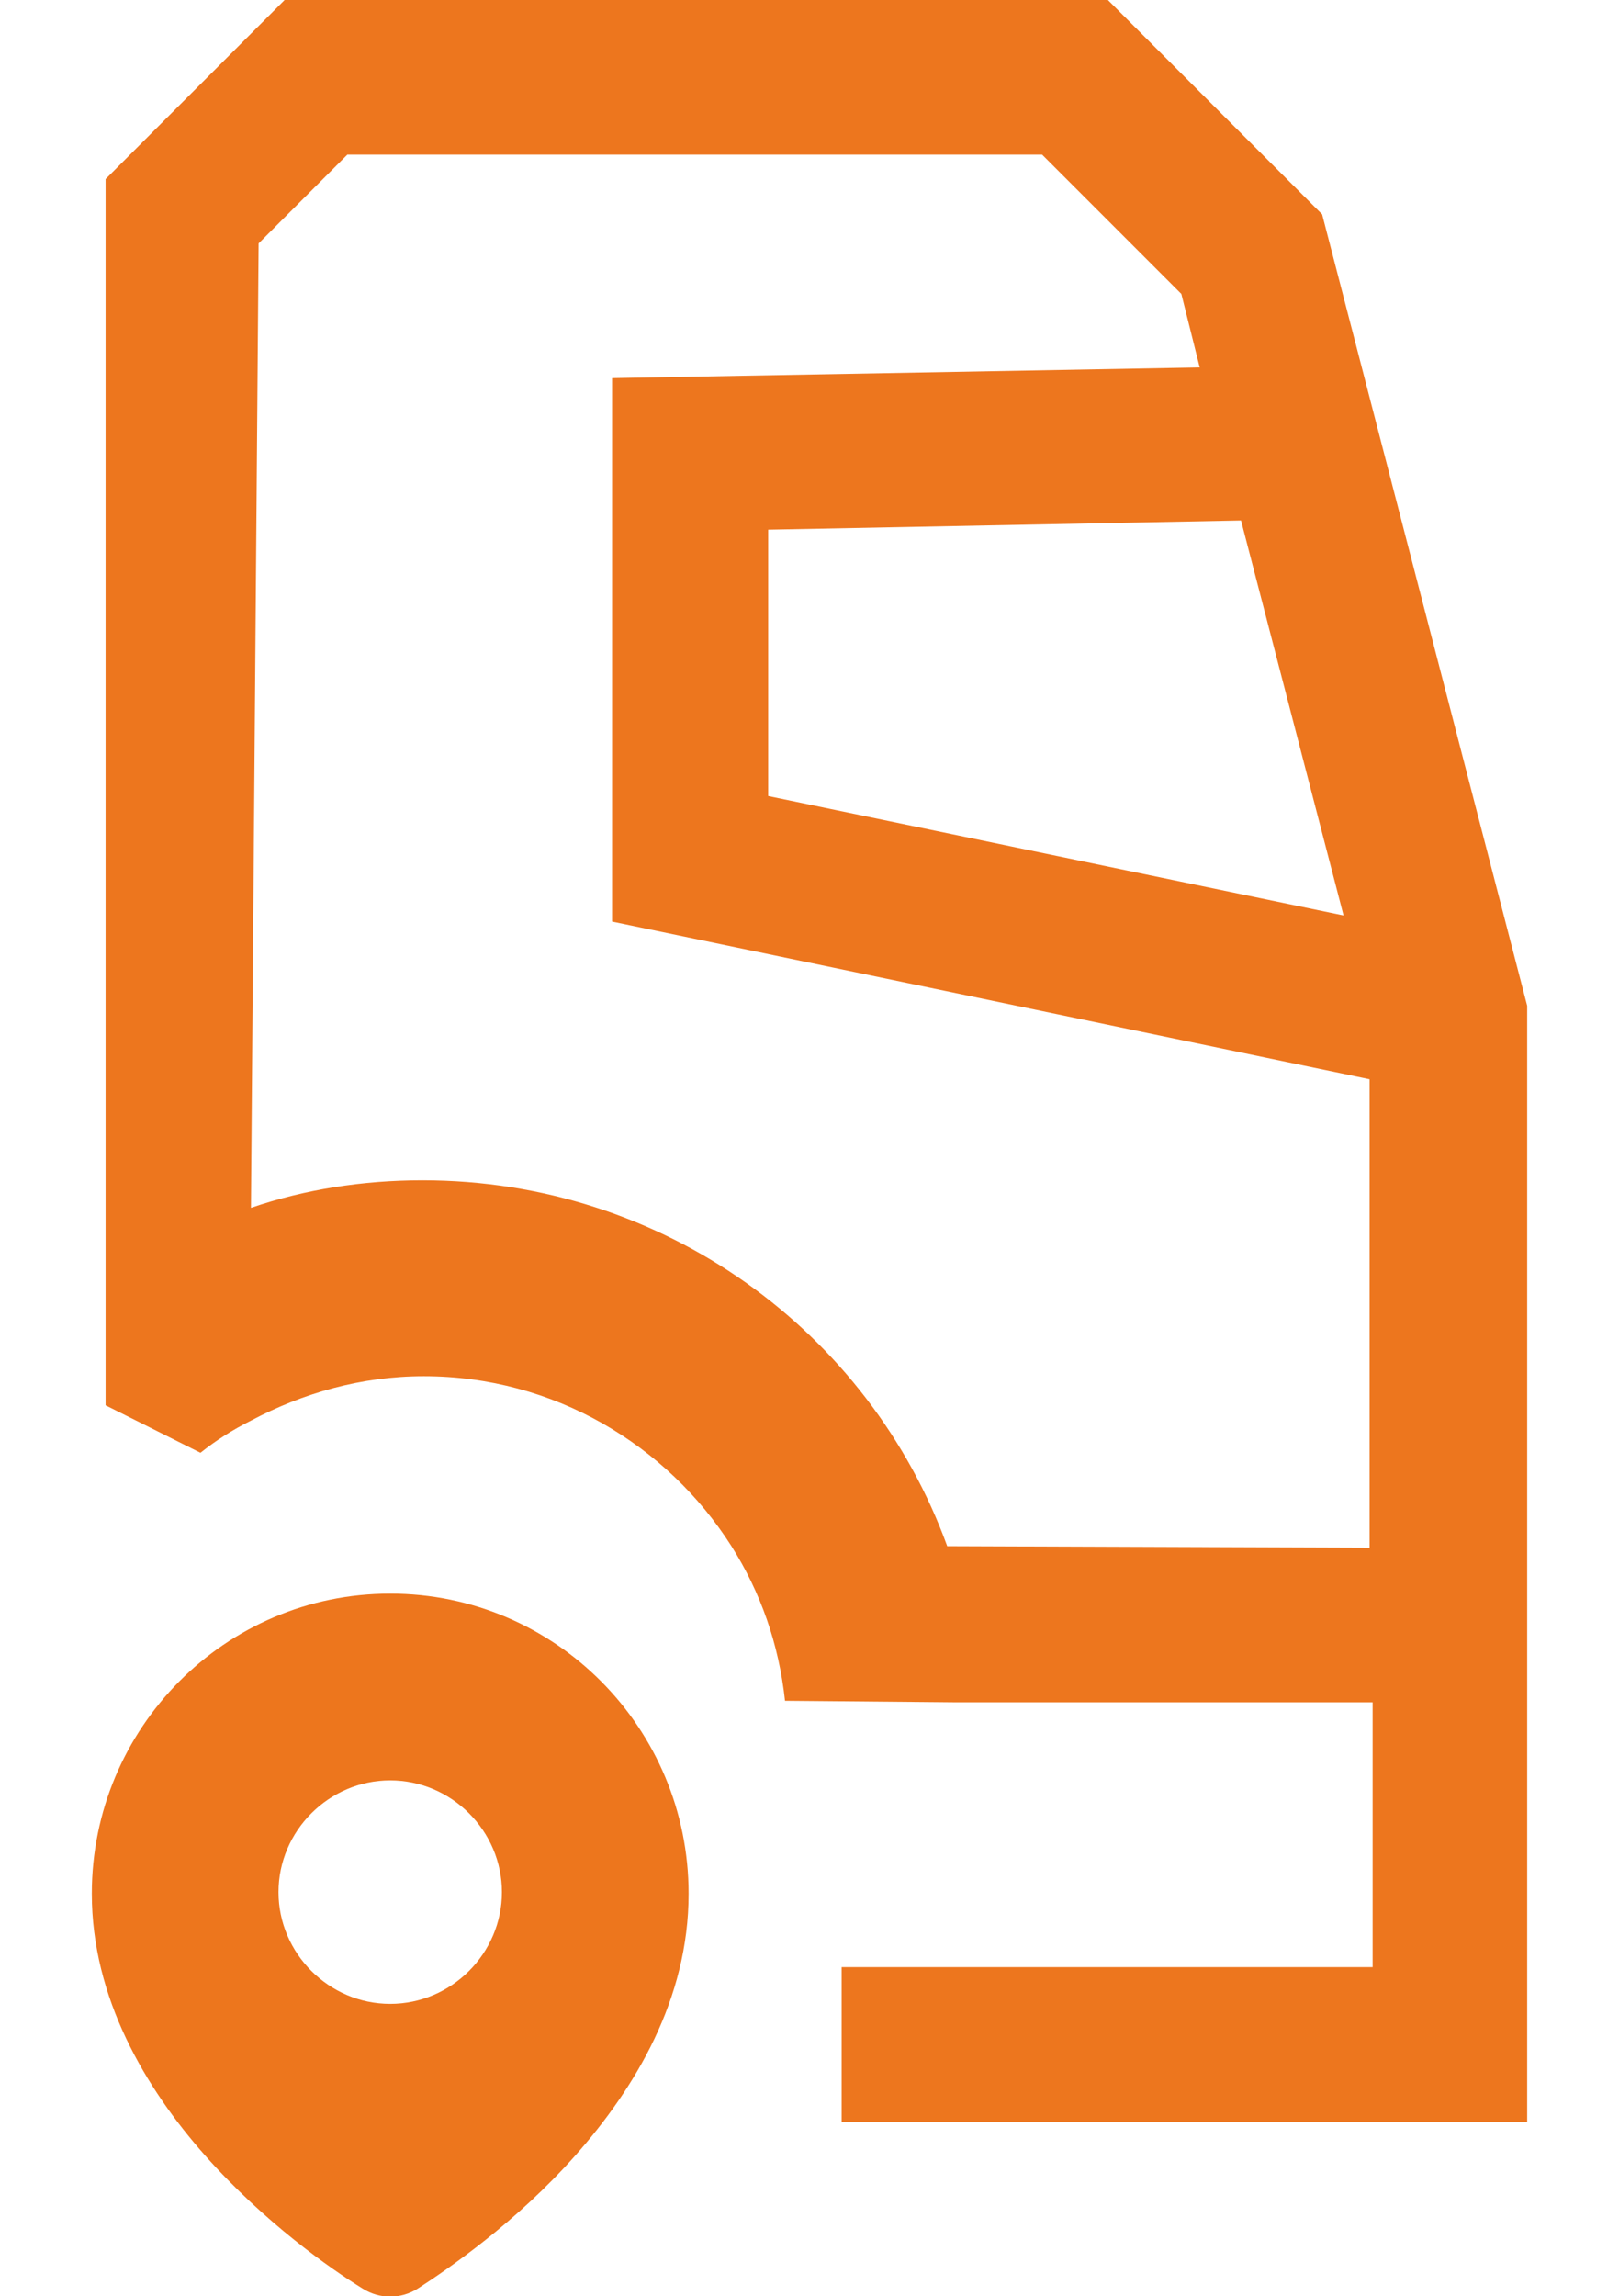 <?xml version="1.0" encoding="utf-8"?>
<!-- Generator: Adobe Illustrator 27.1.1, SVG Export Plug-In . SVG Version: 6.00 Build 0)  -->
<svg version="1.1" id="Capa_1" xmlns="http://www.w3.org/2000/svg" xmlns:xlink="http://www.w3.org/1999/xlink" x="0px" y="0px"
	 viewBox="0 0 105.8 150" style="enable-background:new 0 0 105.8 150;" xml:space="preserve">
<style type="text/css">
	.st0{fill-rule:evenodd;clip-rule:evenodd;fill:#ED761D;}
	.st1{fill:none;}
	.st2{fill:#ED761E;}
</style>
<g>
	<g>
		<g>
			<path class="st0" d="M6,123.7c0-10.8,8.7-19.6,19.5-19.6S45,112.9,45,123.7c0,6.9-3.5,12.7-7.4,17.1c-3.9,4.4-8.3,7.4-10.3,8.7
				c-1.1,0.7-2.5,0.7-3.6,0c-2.1-1.3-6.4-4.3-10.3-8.7C9.5,136.4,6,130.5,6,123.7z M25.5,130.9c4,0,7.3-3.3,7.3-7.3
				s-3.3-7.3-7.3-7.3s-7.3,3.3-7.3,7.3S21.5,130.9,25.5,130.9z"/>
		</g>
	</g>
	<g>
		<path class="st1" d="M61.9,101l27.7,0.1V70.5L40.1,60.2V24.7L78.5,24l-1.2-4.8l-9.1-9.1H22.8L17,15.9l-0.5,63
			c3.5-1.1,7.3-1.8,11.2-1.8C43.4,77.1,56.8,87,61.9,101z"/>
		<polygon class="st1" points="50.2,34.6 50.2,52 87.8,59.8 81.1,34 		"/>
		<path class="st2" d="M86.4,14l-14-14H18.6L6.9,11.7v71.9v8.2c3.8,1.9,2.4,1.2,6.2,3.1c1-0.8,2.1-1.5,3.3-2.1
			c3.4-1.8,7.2-2.9,11.3-2.9c8.5,0,15.9,4.5,20.1,11.1c1.9,3,3.1,6.4,3.5,10.1l11.1,0.1h1.7h25.6v17.3H61h-6v9.3v0.8h44.8V65.7
			L86.4,14z M87.8,59.8L50.2,52V34.6L81.1,34L87.8,59.8z M89.6,101.1L61.9,101c-5.1-14-18.5-23.9-34.3-23.9c-3.9,0-7.7,0.6-11.2,1.8
			l0.5-63l5.8-5.8h45.4l9.1,9.1l1.2,4.8L40,24.7v35.5l49.5,10.3v30.6H89.6z"/>
	</g>
</g>
</svg>
